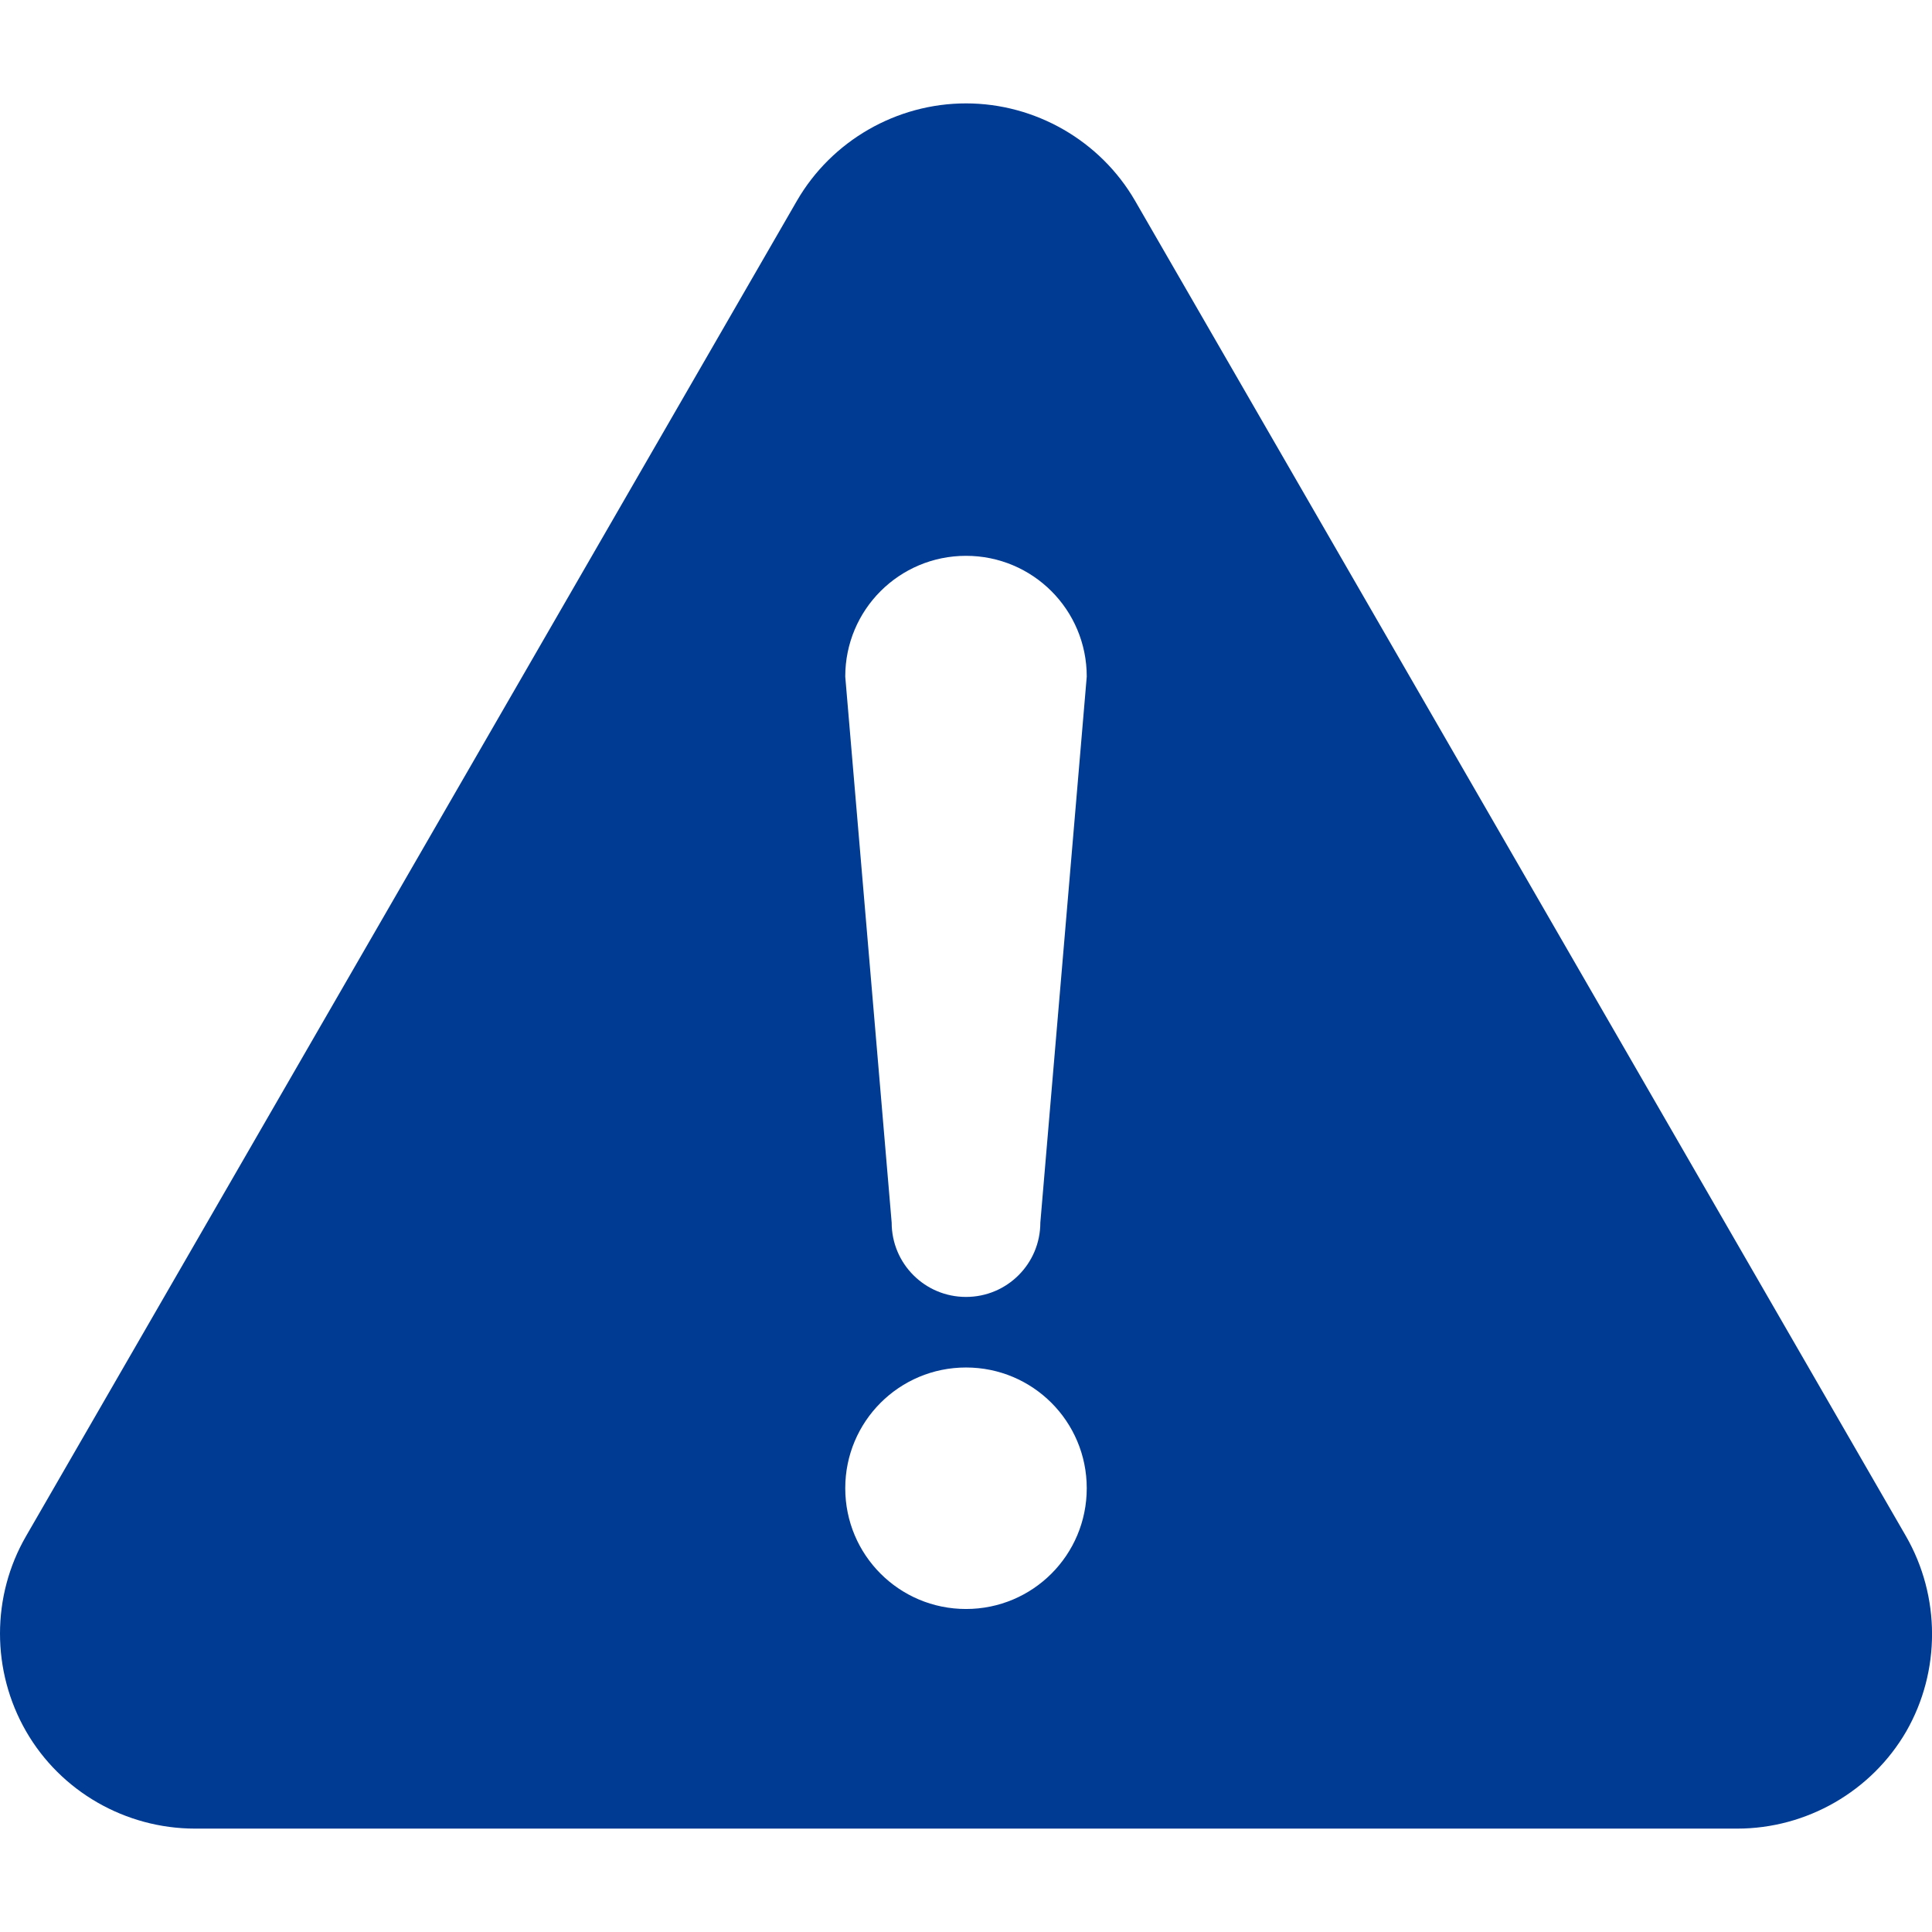 <?xml version="1.0" encoding="utf-8"?>
<!-- Generator: Adobe Illustrator 24.1.1, SVG Export Plug-In . SVG Version: 6.00 Build 0)  -->
<svg version="1.1" id="_x32_" xmlns="http://www.w3.org/2000/svg" xmlns:xlink="http://www.w3.org/1999/xlink" x="0px" y="0px"
	 viewBox="0 0 512 512" style="enable-background:new 0 0 512 512;" xml:space="preserve">
<style type="text/css">
	.st0{fill:#003B93;}
</style>
<g>
	<path class="st0" d="M505.1,407.1L300.8,53.2c-9.2-15.9-26.4-25.8-44.8-25.8c-18.4,0-35.6,9.9-44.8,25.8L6.9,407.1
		c-9.2,15.9-9.2,35.7,0,51.7s26.4,25.8,44.8,25.8h408.7c18.4,0,35.6-9.9,44.8-25.8C514.3,442.9,514.3,423.1,505.1,407.1z M256,426.4
		c-17.7,0-32-14.3-32-32c0-17.7,14.3-32,32-32c17.7,0,32,14.3,32,32C288,412.1,273.7,426.4,256,426.4z M275.7,324
		c0,10.9-8.8,19.7-19.7,19.7c-10.9,0-19.7-8.8-19.7-19.7L224,179.3c0-17.7,14.3-32,32-32c17.7,0,32,14.3,32,32L275.7,324z"/>
</g>
</svg>
